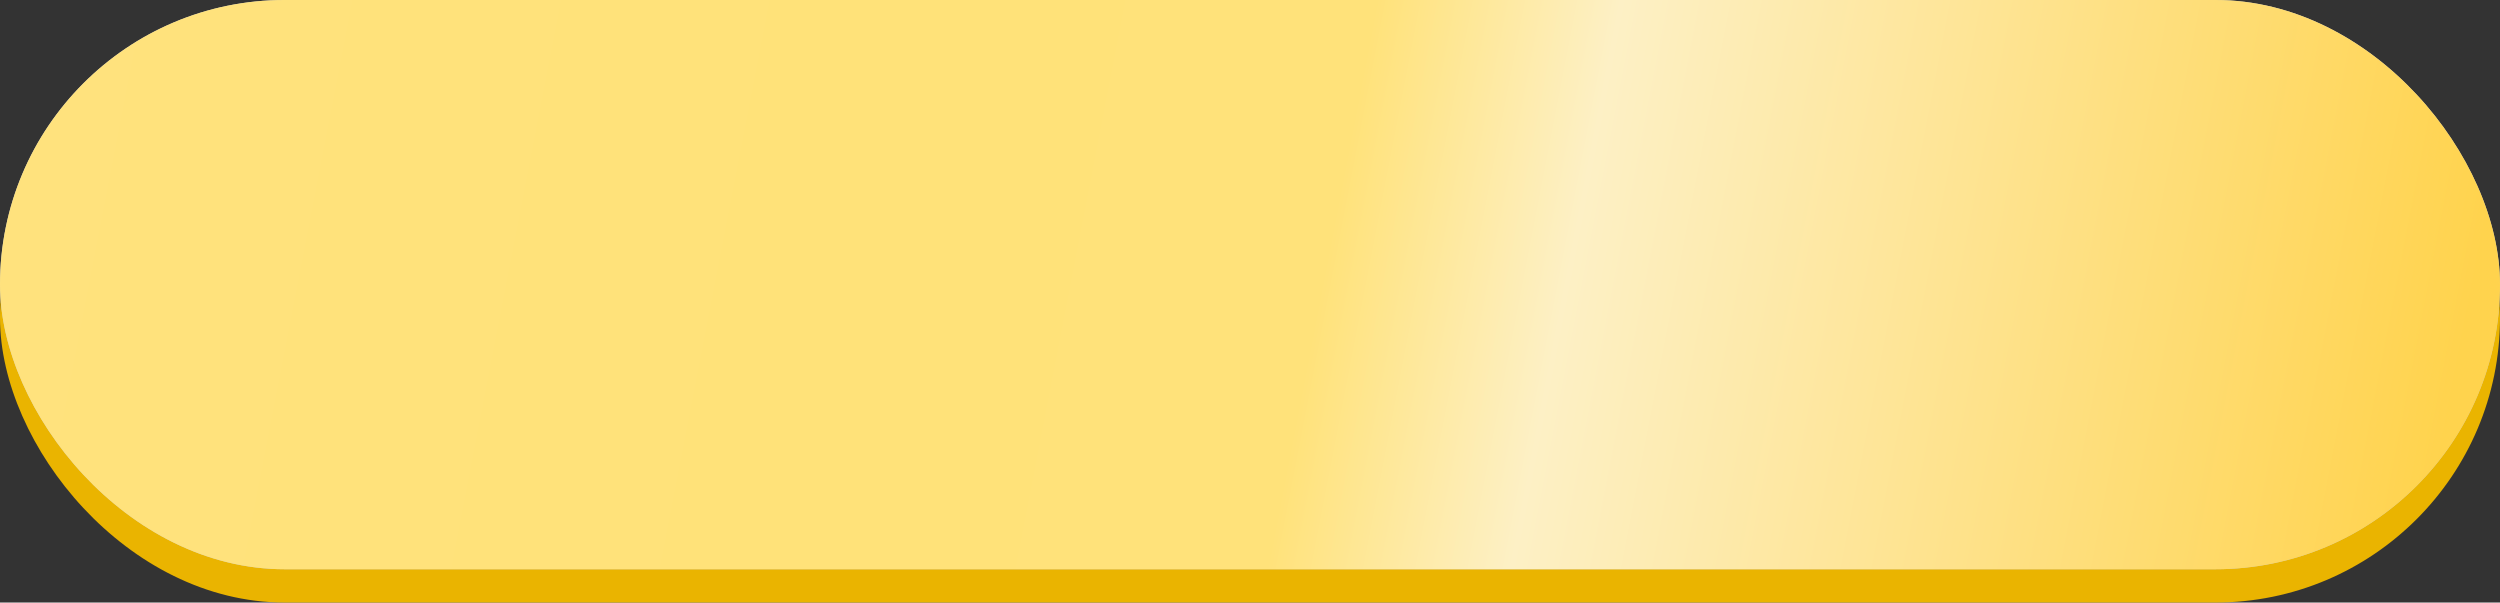 <?xml version="1.0" encoding="UTF-8"?> <svg xmlns="http://www.w3.org/2000/svg" width="751" height="181" viewBox="0 0 751 181" fill="none"><rect x="0" y="0" width="751" height="181" fill="#333333" stroke="none"/> <rect y="10" width="751" height="171" rx="85.5" fill="#EAB400"></rect> <rect width="751" height="171" rx="85.5" fill="#C4C4C4"></rect> <rect width="751" height="171" rx="85.5" fill="url(#paint0_linear)"></rect> <defs> <linearGradient id="paint0_linear" x1="-2.40046e-06" y1="61.56" x2="721.149" y2="201.011" gradientUnits="userSpaceOnUse"> <stop stop-color="#FFE27D"></stop> <stop offset="0.335" stop-color="#FFE279"></stop> <stop offset="0.537" stop-color="#FFE27A"></stop> <stop offset="0.635" stop-color="#FDF0C5"></stop> <stop offset="1" stop-color="#FFD34D"></stop> </linearGradient> </defs> </svg> 